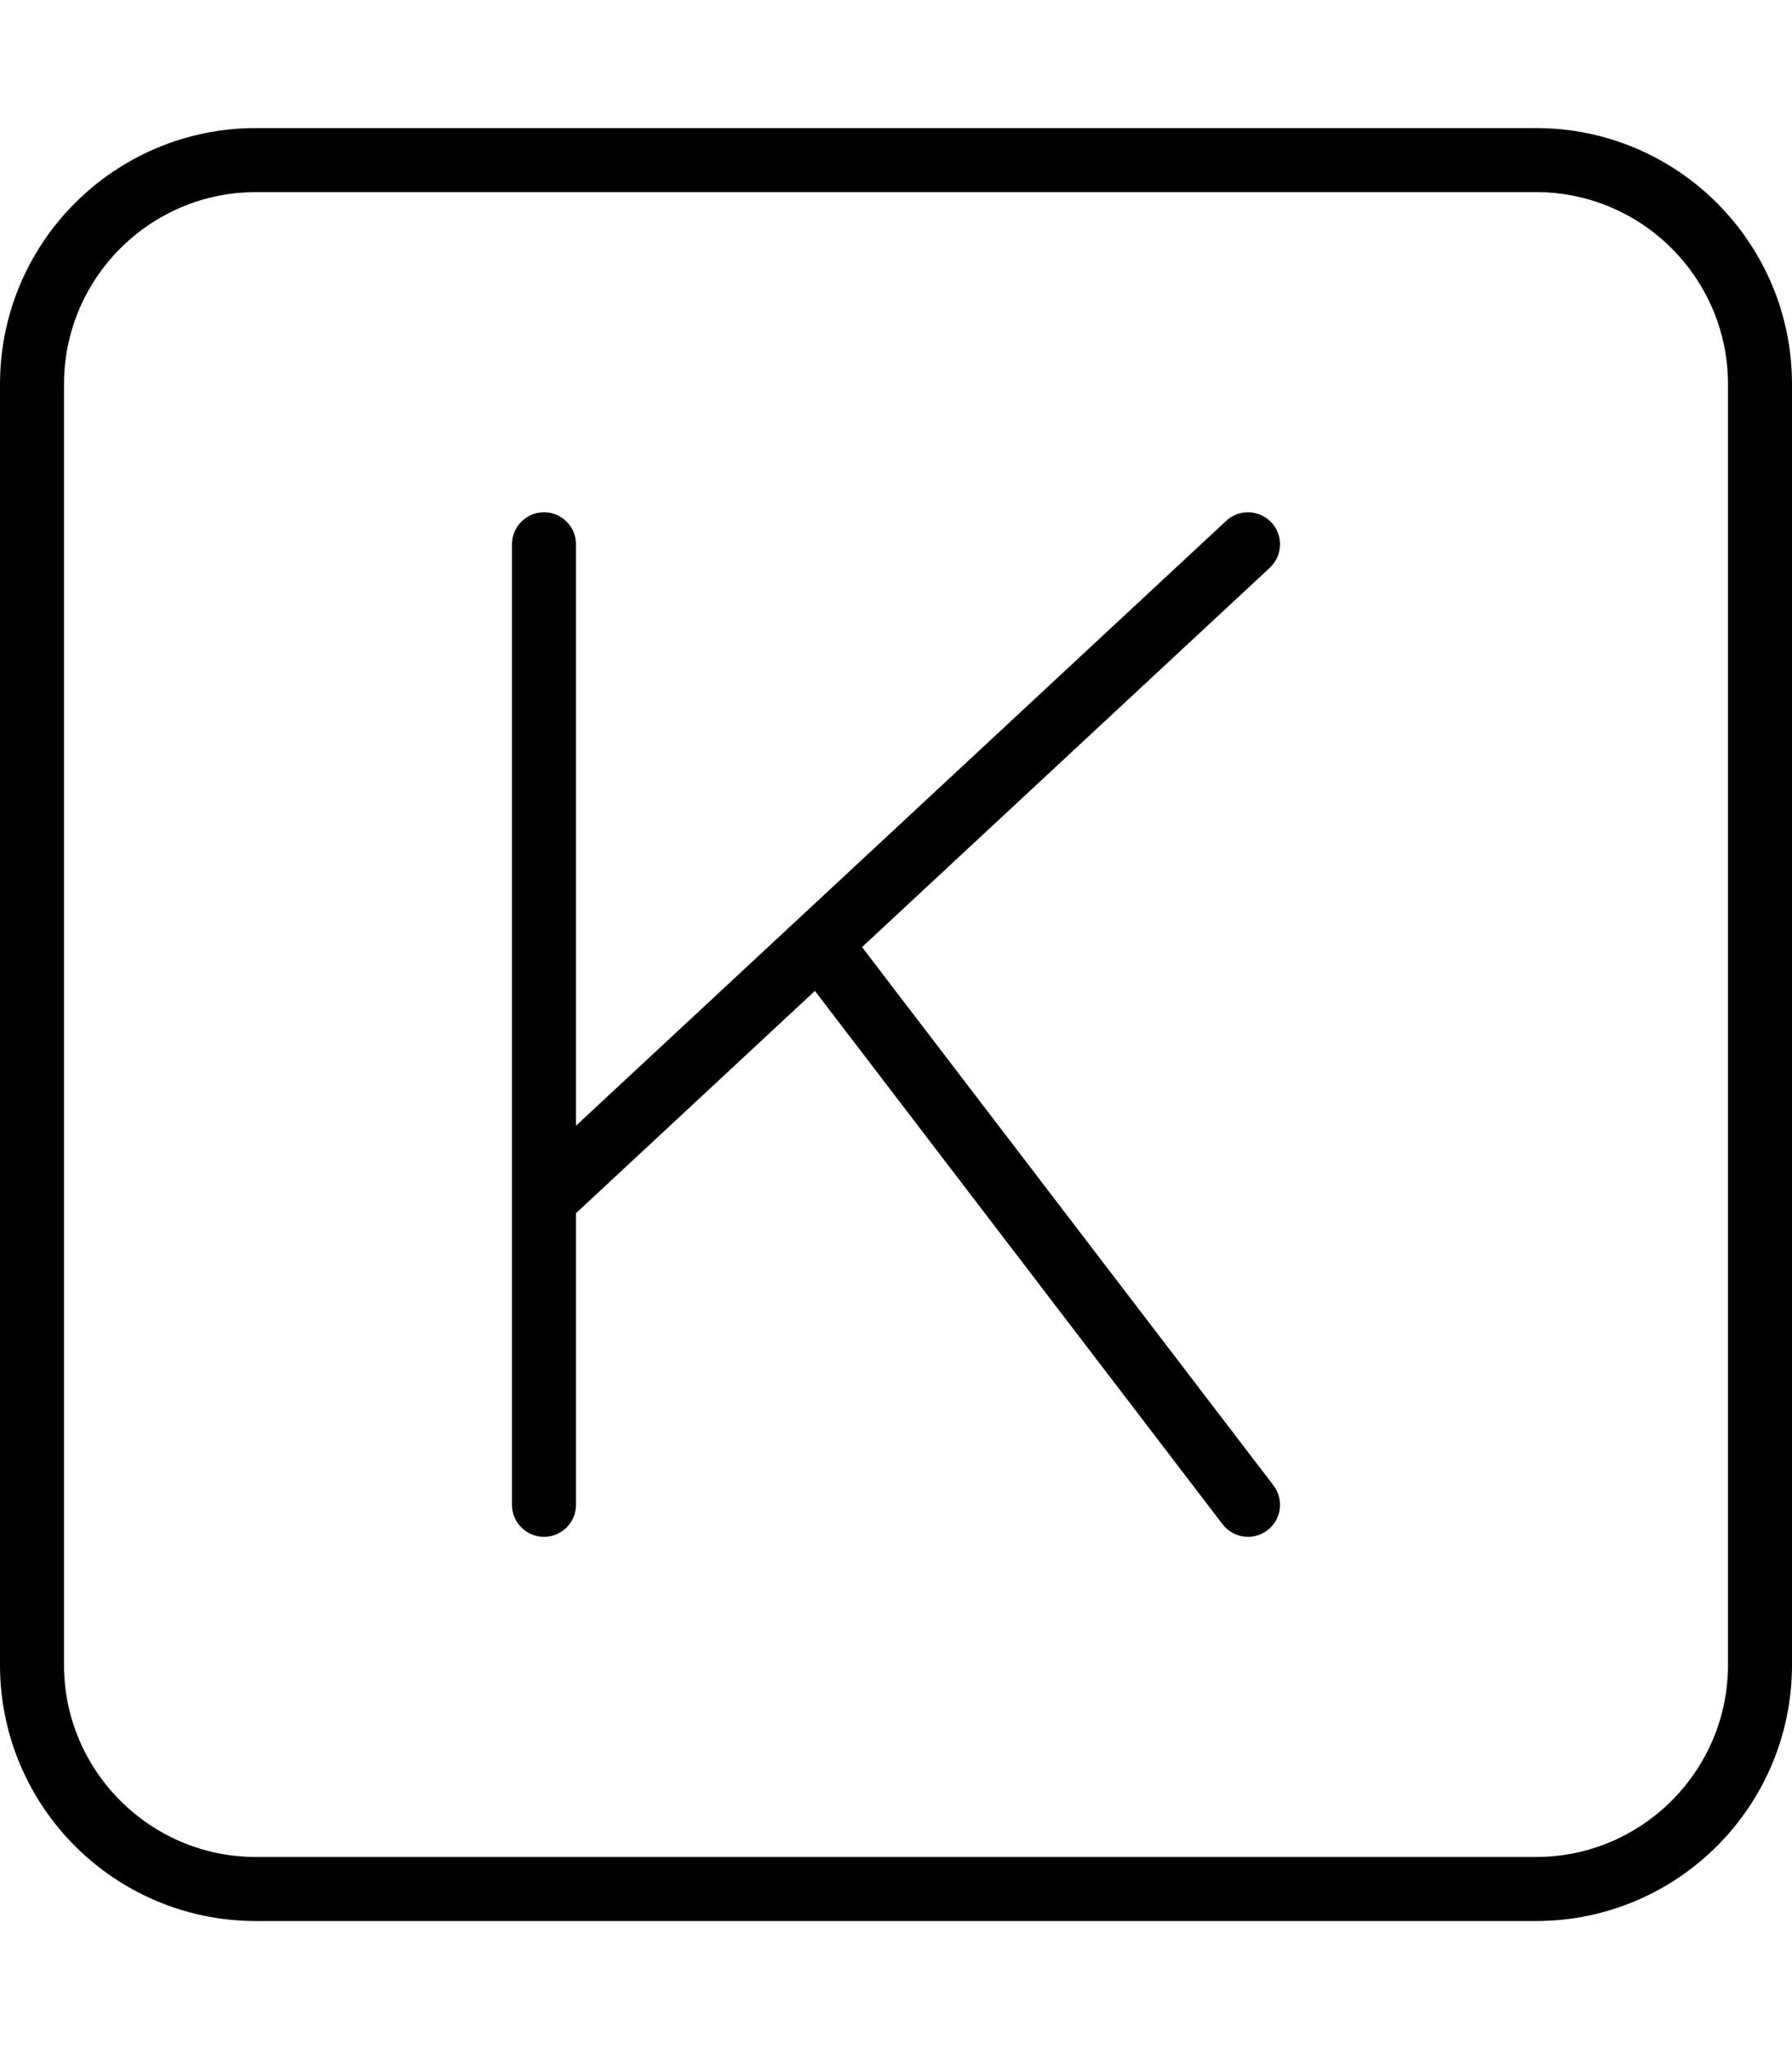 <svg xmlns="http://www.w3.org/2000/svg" viewBox="0 0 448 512"><!-- Font Awesome Pro 6.0.0-alpha2 by @fontawesome - https://fontawesome.com License - https://fontawesome.com/license (Commercial License) --><path d="M384 32H64C28.654 32 0 60.654 0 96V416C0 451.346 28.654 480 64 480H384C419.348 480 448 451.346 448 416V96C448 60.654 419.348 32 384 32ZM432 416C432 442.467 410.467 464 384 464H64C37.533 464 16 442.467 16 416V96C16 69.533 37.533 48 64 48H384C410.467 48 432 69.533 432 96V416ZM317.859 130.547C314.859 127.344 309.797 127.109 306.547 130.141L144 281.273V136C144 131.578 140.422 128 136 128S128 131.578 128 136V376C128 380.422 131.578 384 136 384S144 380.422 144 376V303.133L203.732 247.594L305.641 380.859C307.219 382.922 309.594 384 312 384C313.703 384 315.406 383.469 316.859 382.359C320.375 379.672 321.031 374.656 318.359 371.141L215.51 236.645L317.453 141.859C320.688 138.844 320.875 133.781 317.859 130.547Z"/></svg>